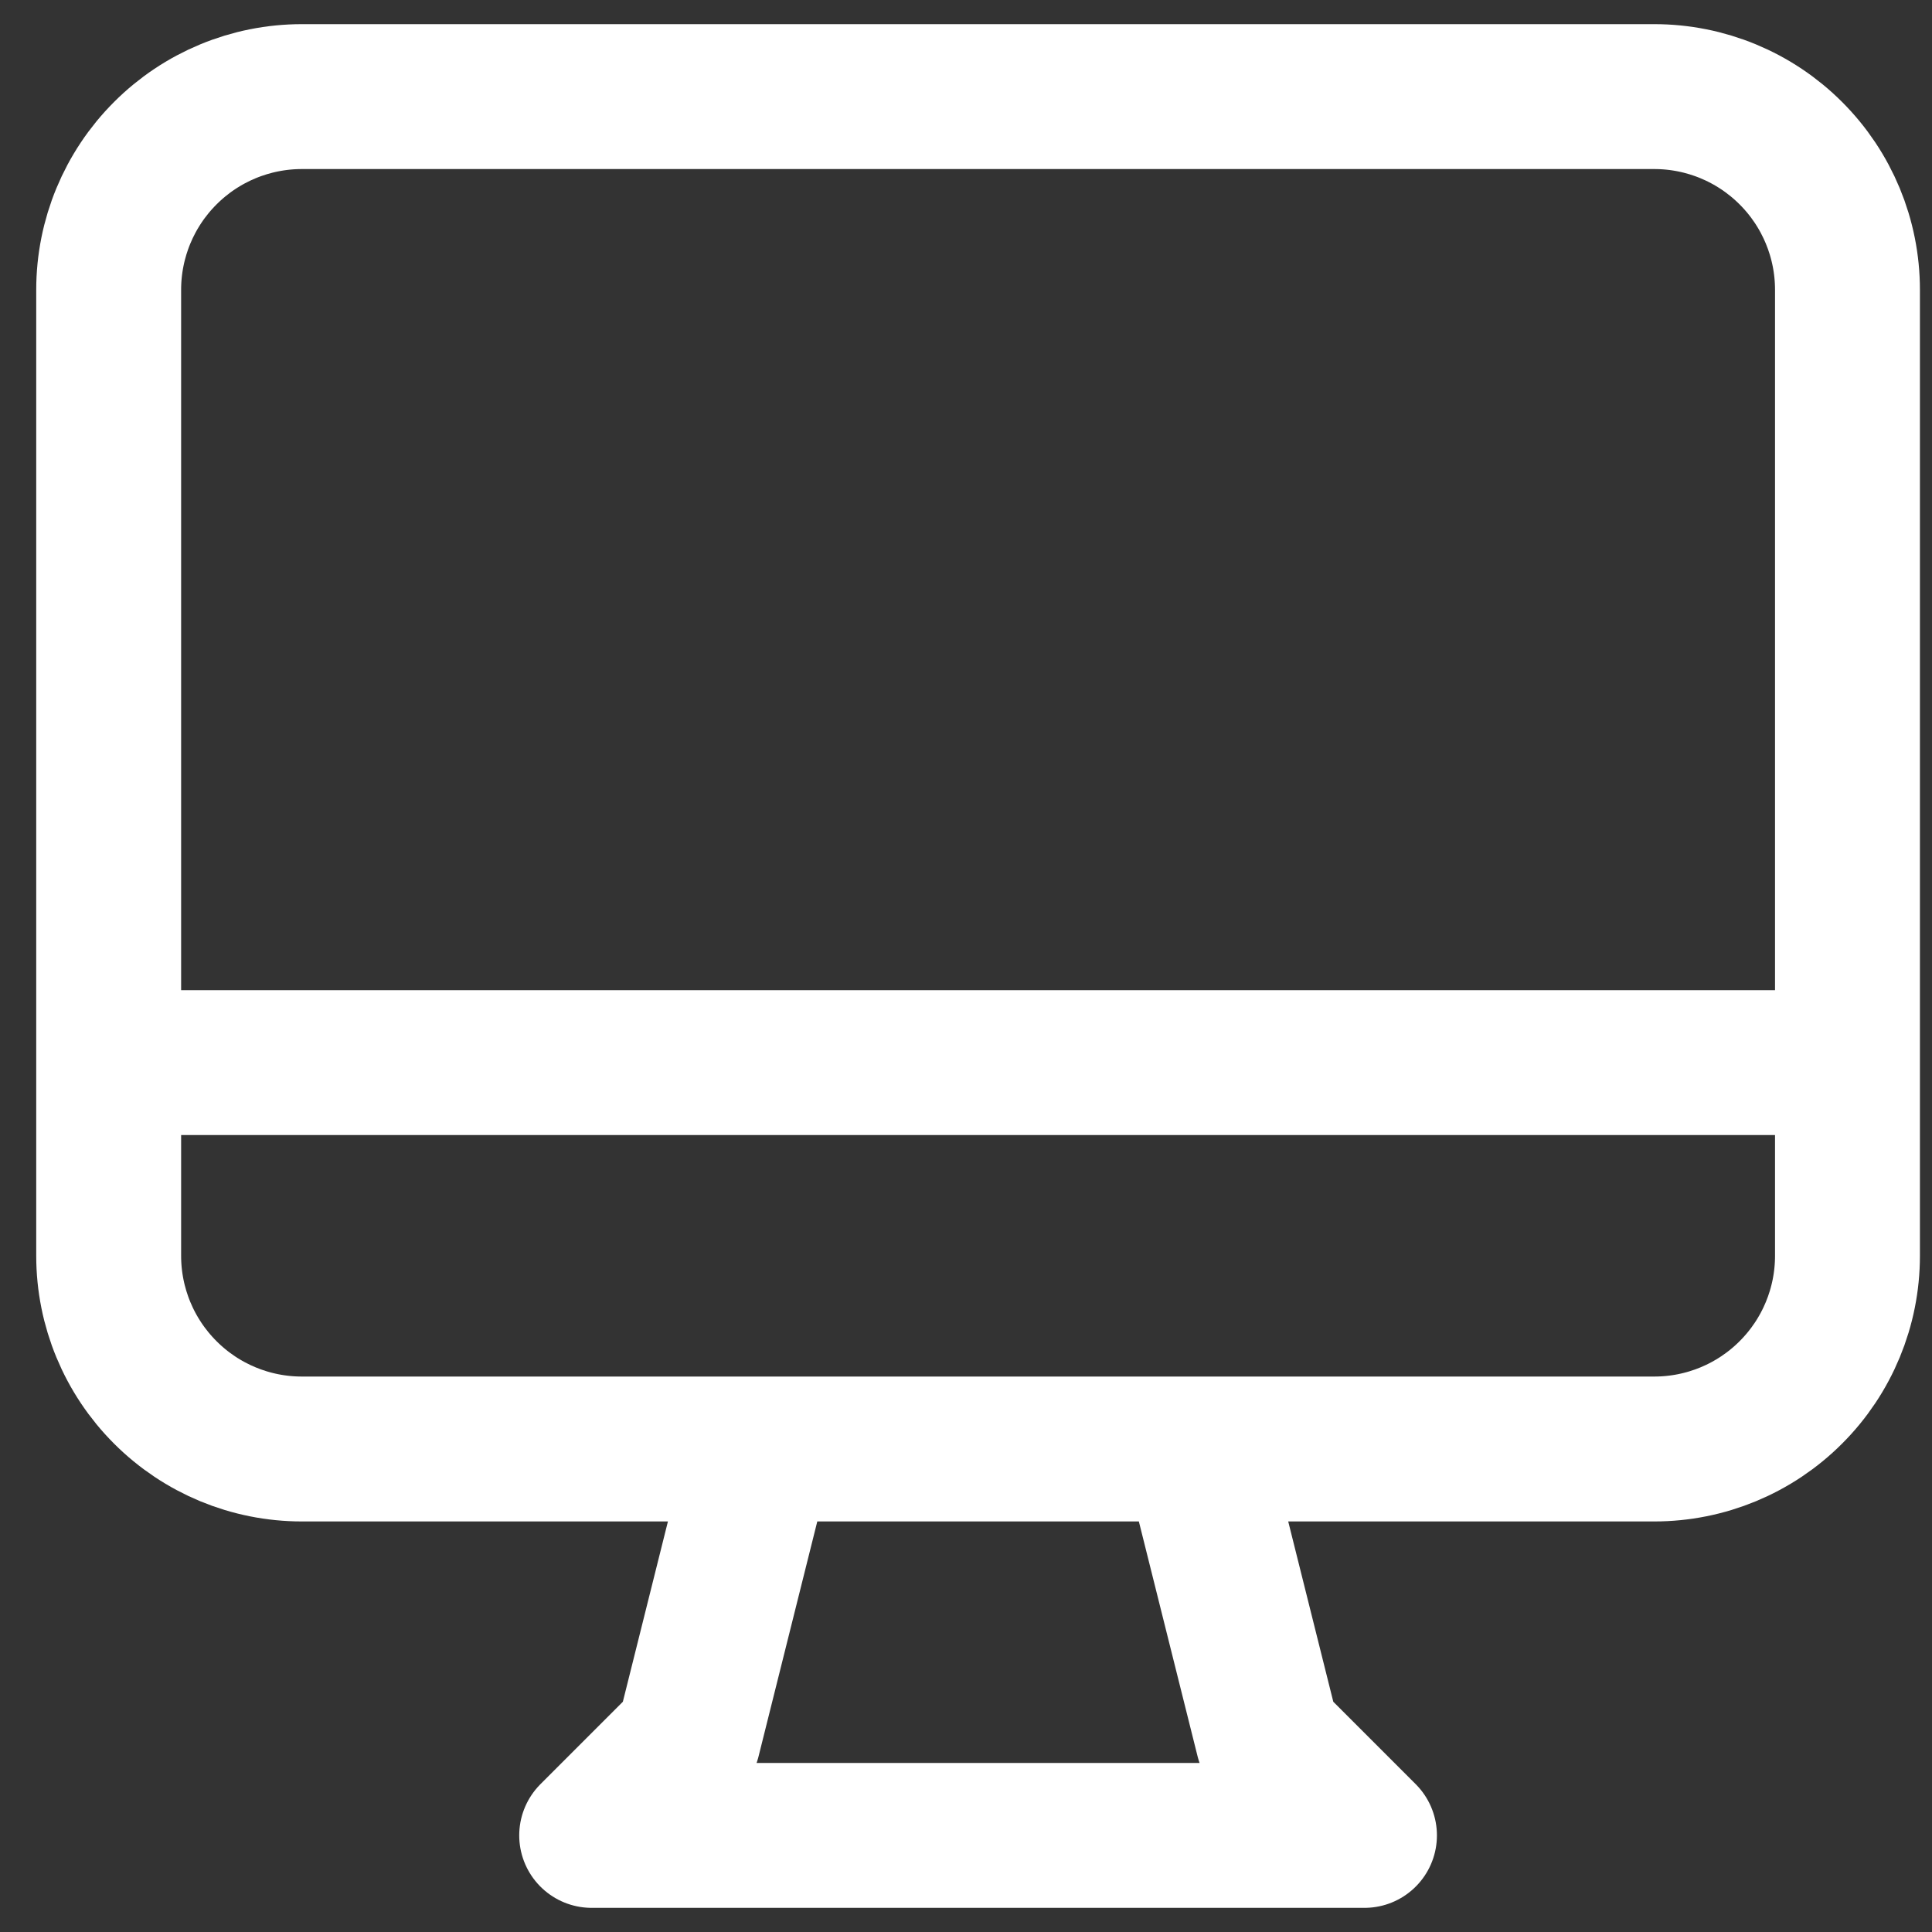 <svg xmlns="http://www.w3.org/2000/svg" width="40" height="40" viewBox="0 0 40 40" fill="none"><rect x="0" y="0" width="40" height="40" fill="#333333" stroke="none"/><path d="M15.75 30L14.25 36L12.25 38H28.25L26.25 36L24.75 30M2.25 22H38.25M6.25 30H34.25C35.311 30 36.328 29.579 37.078 28.828C37.829 28.078 38.25 27.061 38.25 26V6C38.25 4.939 37.829 3.922 37.078 3.172C36.328 2.421 35.311 2 34.25 2H6.25C5.189 2 4.172 2.421 3.422 3.172C2.671 3.922 2.25 4.939 2.25 6V26C2.25 27.061 2.671 28.078 3.422 28.828C4.172 29.579 5.189 30 6.25 30Z" stroke="white" stroke-width="3" stroke-linecap="round" stroke-linejoin="round"></path></svg>